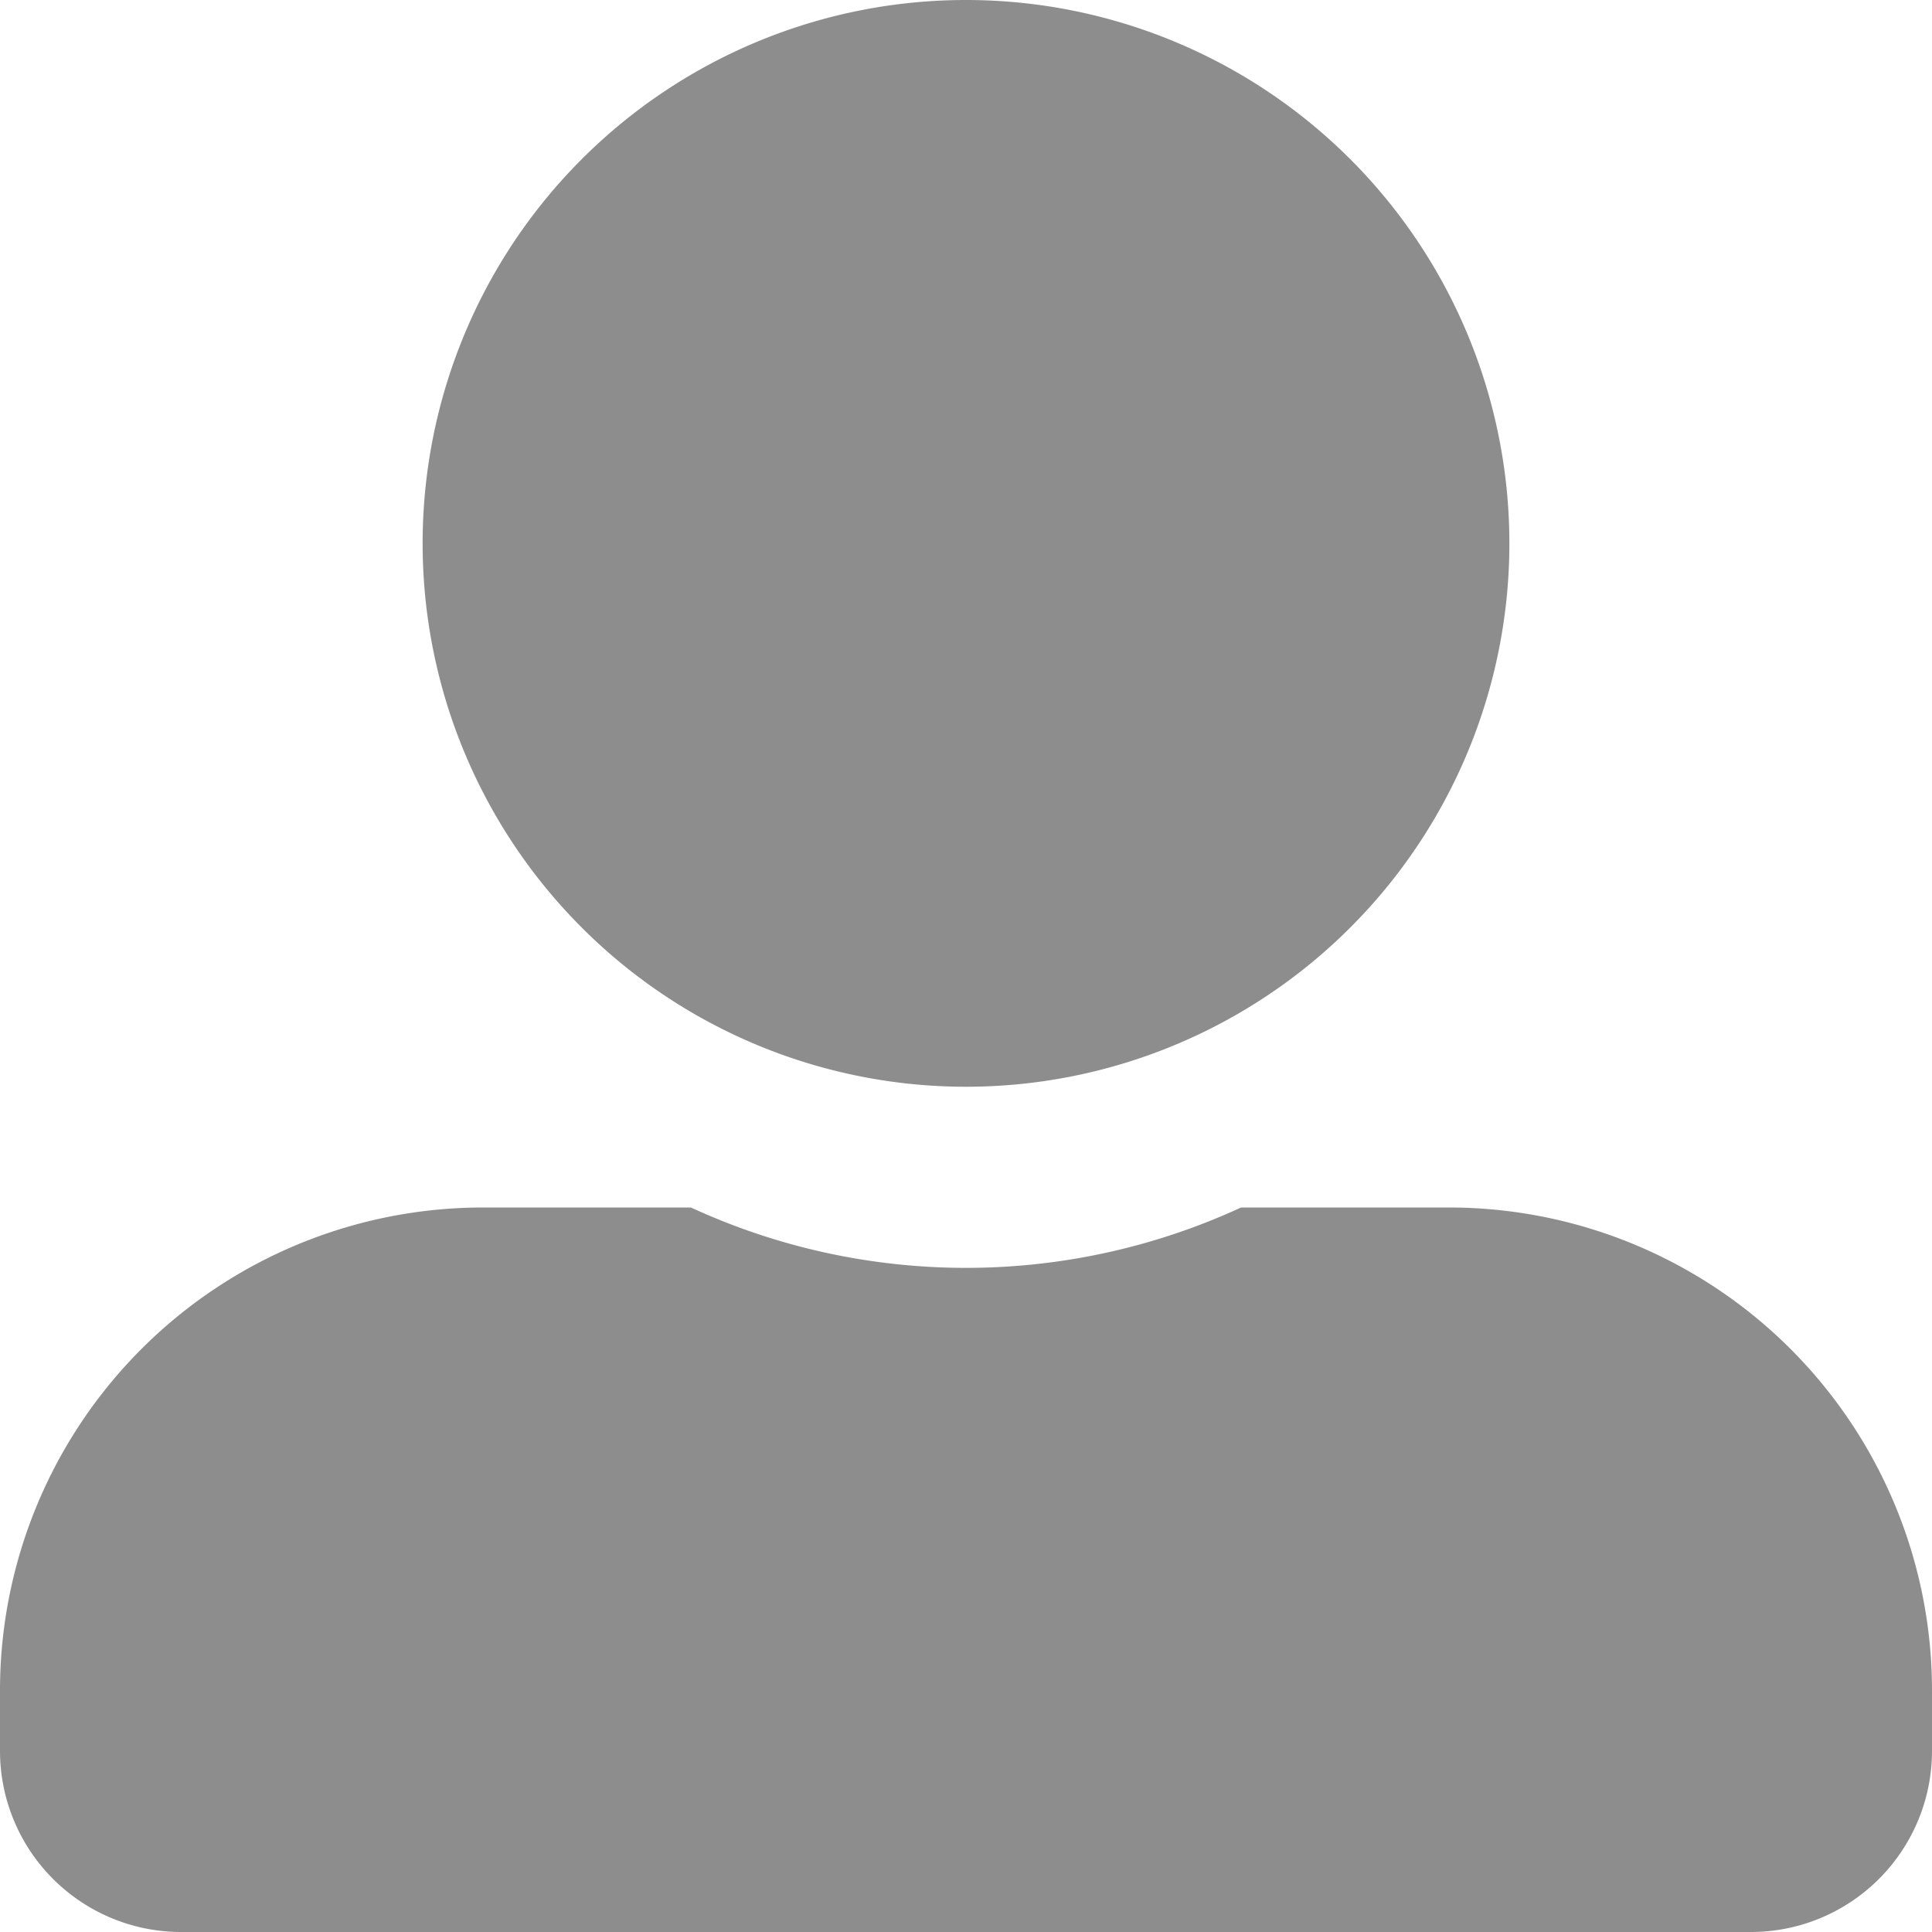 <svg xmlns="http://www.w3.org/2000/svg" width="16" height="16" viewBox="0 0 16 16"><defs><style>.a{fill:#8d8d8d;}</style></defs><path class="a" d="M8,9A4.5,4.5,0,1,0,3.5,4.5,4.5,4.5,0,0,0,8,9Zm4,1H10.278a5.44,5.44,0,0,1-4.556,0H4a4,4,0,0,0-4,4v.5A1.5,1.5,0,0,0,1.5,16h13A1.5,1.5,0,0,0,16,14.5V14A4,4,0,0,0,12,10Z"/></svg>